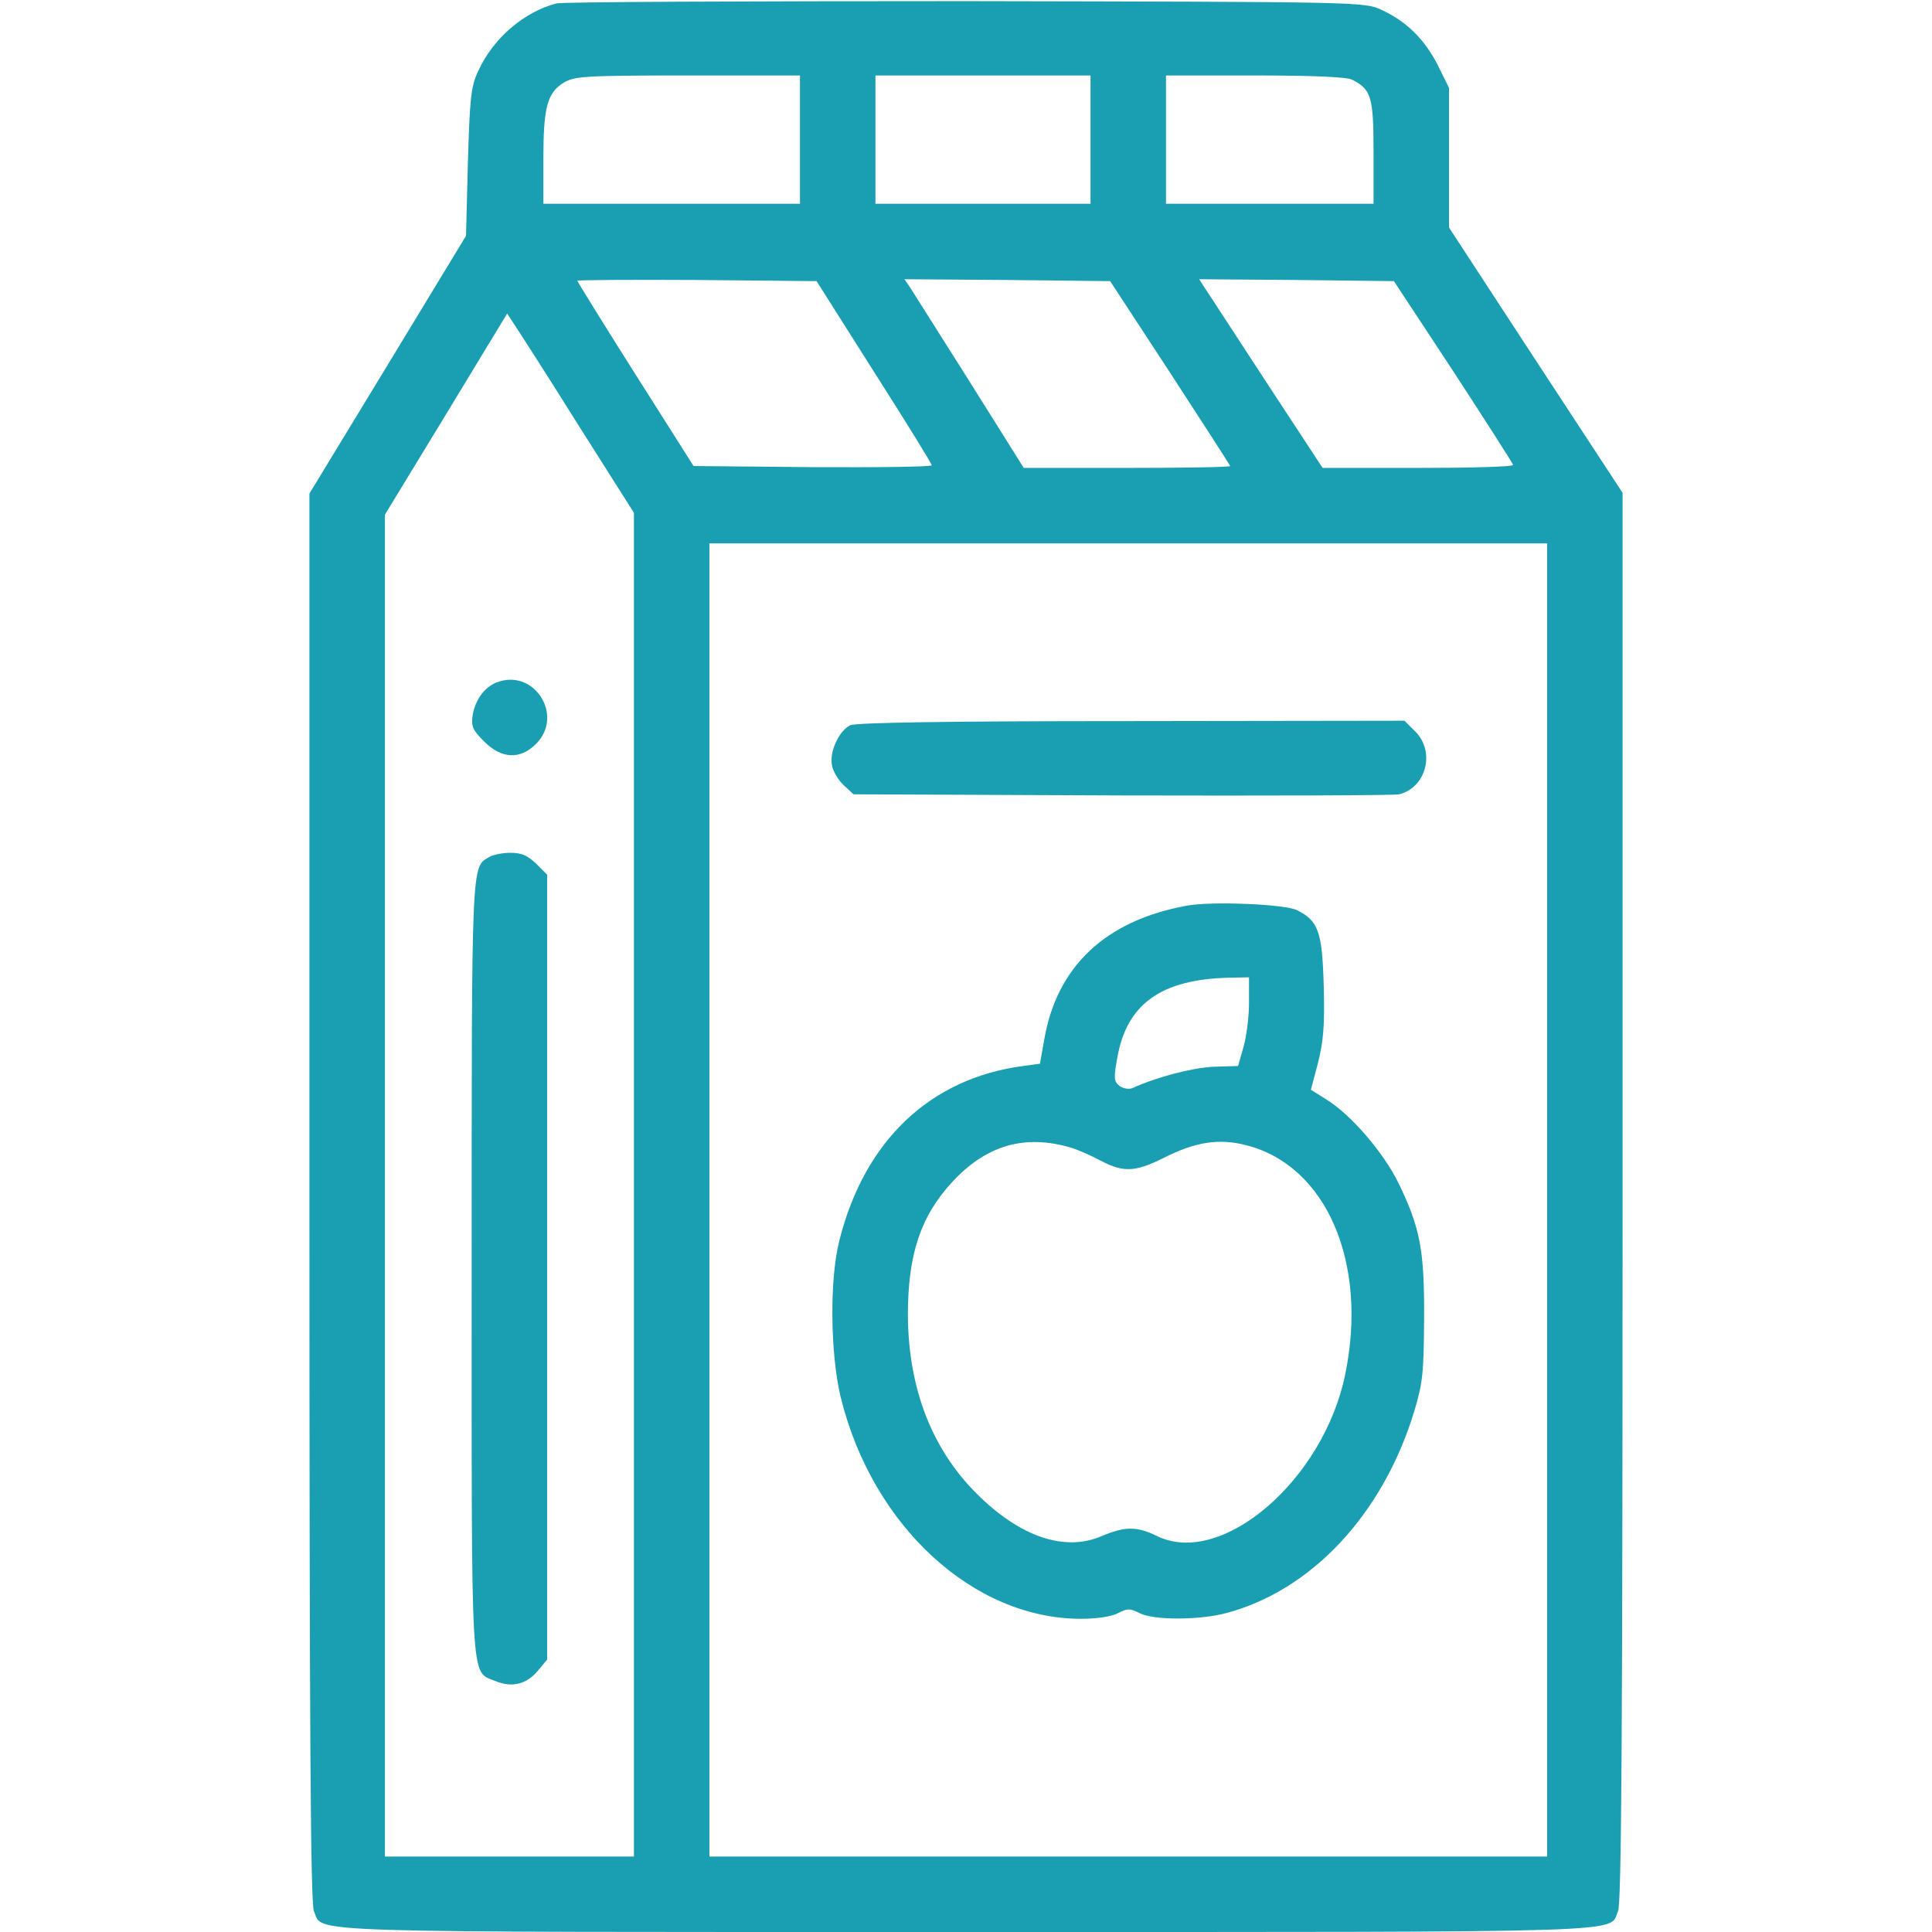 <?xml version="1.0" encoding="utf-8"?>
<!-- Generator: Adobe Illustrator 23.0.3, SVG Export Plug-In . SVG Version: 6.00 Build 0)  -->
<svg version="1.1" id="Layer_1" xmlns="http://www.w3.org/2000/svg" xmlns:xlink="http://www.w3.org/1999/xlink" x="0px" y="0px"
	 viewBox="0 0 512 512" style="enable-background:new 0 0 512 512;" xml:space="preserve">
<style type="text/css">
	.st0{fill:#199FB1;}
</style>
<g transform="translate(0,512) scale(0.1,-0.1)">
	<path class="st0" d="M1475,5111c-86-22-169-93-208-180c-19-40-22-71-27-241l-5-195l-207-341l-208-342V1946c0-1425,3-1871,12-1891
		C858-3,754,0,2560,0s1702-3,1728,55c9,20,12,467,12,1892v1867l-230,351l-230,352v185v185l-30,61c-35,68-82,115-149,146
		c-46,21-51,21-1101,23C1980,5117,1492,5115,1475,5111z M2120,4750v-170h-340h-340v119c0,136,10,175,54,202c29,17,54,19,329,19h297
		V4750z M2890,4750v-170h-285h-285v170v170h285h285V4750z M3583,4909c51-26,57-45,57-191v-138h-275h-275v170v170h236
		C3480,4920,3569,4916,3583,4909z M2316,4135c84-132,153-243,153-248c1-4-141-6-315-5l-316,3l-154,243c-85,134-154,246-154,248
		s143,3,317,2l317-3L2316,4135z M3101,4132c87-134,159-245,159-247c0-3-123-5-274-5h-273l-143,228c-79,125-150,237-158,250l-15,22
		l273-2l272-3L3101,4132z M3852,4135c86-132,157-243,158-247c0-5-114-8-252-8h-253l-145,221c-80,122-153,235-164,251l-18,28l258-2
		l258-3L3852,4135z M1533,3993l147-232V1980V200h-330h-330v1778v1778l162,266l162,267l21-32C1377,4239,1453,4121,1533,3993z
		 M4100,1940V200H2990H1880v1740v1740h1110h1110V1940z"/>
	<path class="st0" d="M1315,3311c-32-13-55-46-62-84c-5-32-1-41,30-72c46-46,95-49,138-6C1496,3225,1414,3351,1315,3311z"/>
	<path class="st0" d="M1297,2849c-48-28-47,3-47-1089c0-1128-4-1067,63-1095c43-18,82-9,112,27l25,30v1040v1040l-29,29
		c-23,22-39,29-68,29C1332,2860,1307,2855,1297,2849z"/>
	<path class="st0" d="M2253,3198c-30-15-56-72-48-107c3-16,17-39,31-52l26-24l711-3c392-1,723,0,735,3c72,18,96,113,43,166l-29,29
		l-724-1C2510,3209,2268,3205,2253,3198z"/>
	<path class="st0" d="M3146,2720c-216-39-346-161-379-357l-11-62l-45-6c-246-33-419-197-486-460c-27-103-25-302,3-418
		c84-341,351-587,637-587c42,0,81,6,98,15c25,13,32,13,57,0c37-19,157-19,229,0c227,60,415,262,498,532c24,79,26,105,27,248
		c1,181-10,241-68,360c-39,80-125,180-189,220l-43,27l19,72c14,56,18,98,15,203c-4,144-14,173-71,201C3405,2724,3211,2732,3146,2720
		z M3310,2462c0-38-7-91-15-118l-14-49l-66-2c-56-3-149-27-215-57c-9-3-23-1-33,6c-15,12-16,20-6,75c25,143,117,208,297,212l52,1
		V2462z M2840,2078c19-6,55-22,79-35c58-30,89-29,162,7c86,44,149,54,222,35c212-54,323-311,262-607c-57-280-327-512-498-429
		c-55,27-86,26-148,0c-97-42-216-2-330,112c-120,119-182,281-183,474c0,159,33,261,117,352C2614,2086,2717,2115,2840,2078z"/>
</g>
</svg>

